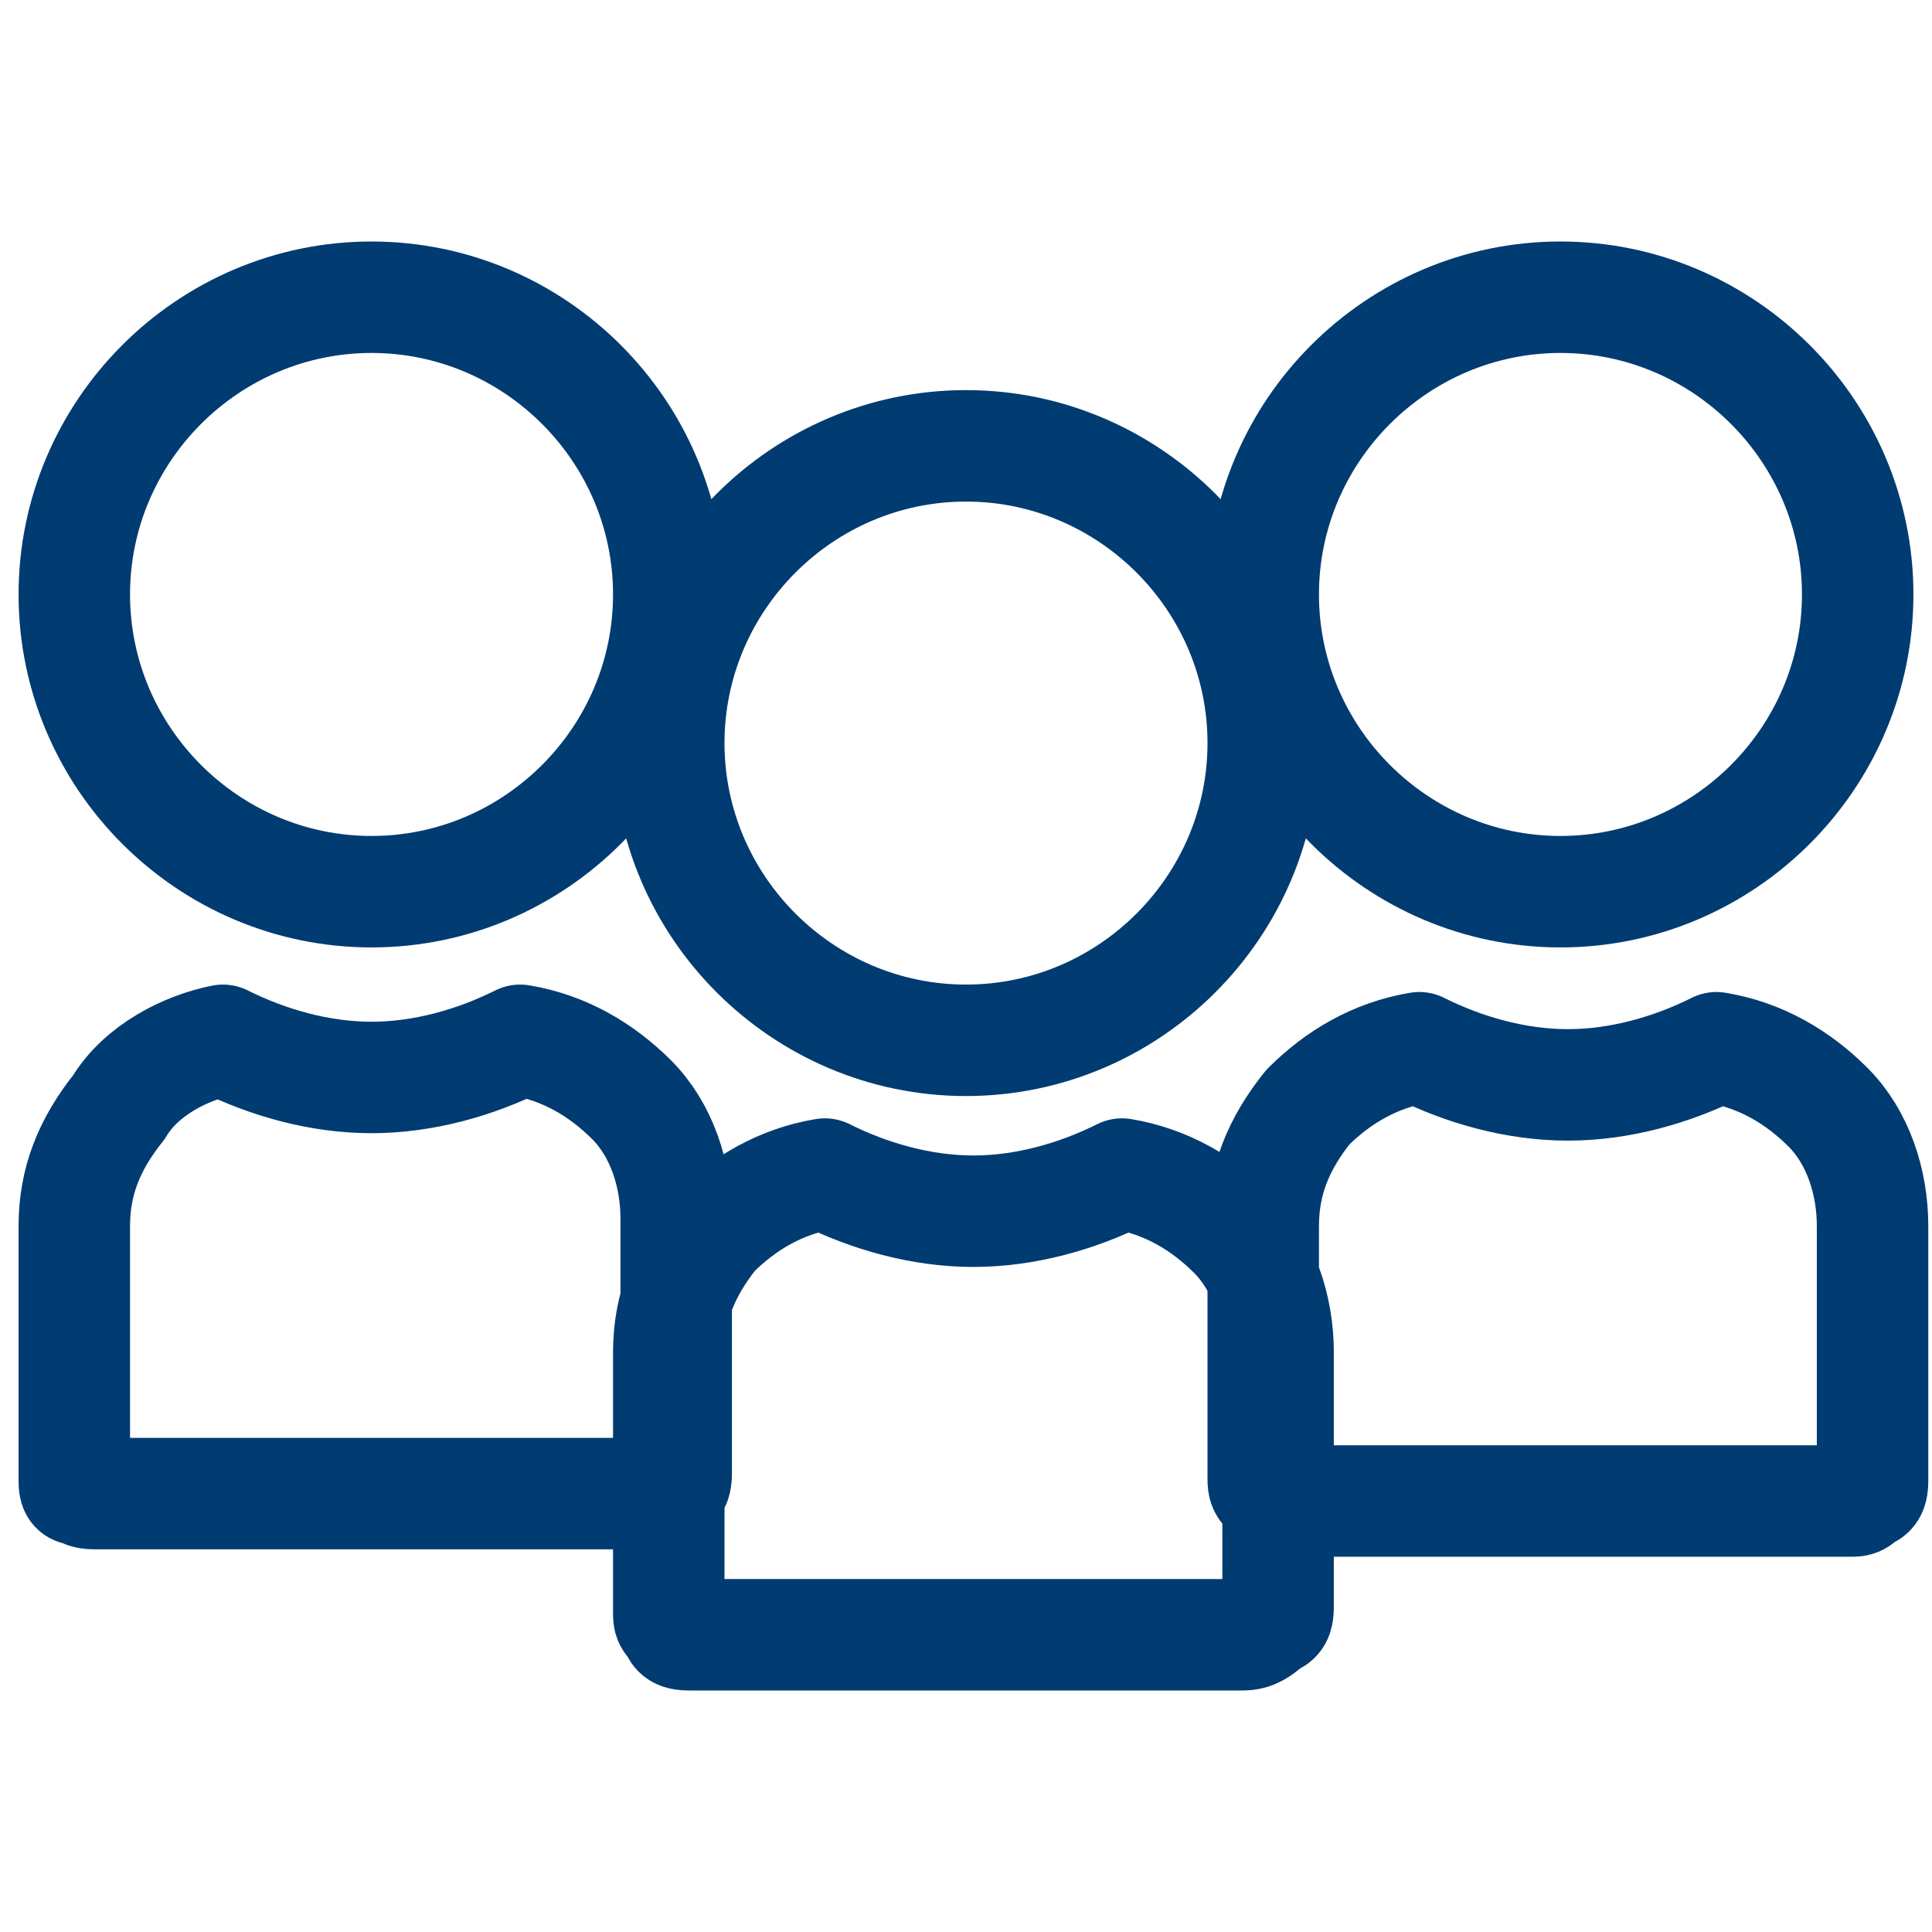 <?xml version="1.0" encoding="utf-8"?>
<!-- Generator: Adobe Illustrator 25.1.0, SVG Export Plug-In . SVG Version: 6.00 Build 0)  -->
<svg version="1.1" id="Camada_1" xmlns="http://www.w3.org/2000/svg" xmlns:xlink="http://www.w3.org/1999/xlink" x="0px" y="0px"
	 viewBox="0 0 26 26" style="enable-background:new 0 0 26 26;" xml:space="preserve">
<style type="text/css">
	.st0{fill:none;stroke:#003B71;stroke-width:1.5;stroke-miterlimit:10;}
	.st1{fill:none;stroke:#003B71;stroke-width:1.5;stroke-linejoin:round;stroke-miterlimit:10;}
</style>
<g>
	<path class="st0" d="M5,12c2.2,0,4-1.8,4-4S7.2,4,5,4S1,5.8,1,8S2.8,12,5,12z"/>
	<path class="st0" d="M13,14c2.2,0,4-1.8,4-4s-1.8-4-4-4s-4,1.8-4,4S10.8,14,13,14z"/>
	<path class="st0" d="M21,12c2.2,0,4-1.8,4-4s-1.8-4-4-4c-2.2,0-4,1.8-4,4S18.8,12,21,12z"/>
	<path class="st1" d="M17,16.5c0-0.6,0.2-1.1,0.6-1.6c0.4-0.4,0.9-0.7,1.5-0.8c0.6,0.3,1.3,0.5,2,0.5c0.7,0,1.4-0.2,2-0.5
		c0.6,0.1,1.1,0.4,1.5,0.8c0.4,0.4,0.6,1,0.6,1.6v3.4c0,0.1,0,0.2-0.1,0.2c-0.1,0.1-0.1,0.1-0.2,0.1h-7.4c-0.1,0-0.2,0-0.2-0.1
		C17,20.1,17,20,17,19.9L17,16.5z M17,19.9v-1.6 M9,18.2c0-0.6,0.2-1.1,0.6-1.6c0.4-0.4,0.9-0.7,1.5-0.8c0.6,0.3,1.3,0.5,2,0.5
		c0.7,0,1.4-0.2,2-0.5c0.6,0.1,1.1,0.4,1.5,0.8c0.4,0.4,0.6,1,0.6,1.6v3.4c0,0.1,0,0.2-0.1,0.2C16.9,22,16.8,22,16.7,22H9.3
		c-0.1,0-0.2,0-0.2-0.1C9,21.8,9,21.8,9,21.7L9,18.2z M1,16.5c0-0.6,0.2-1.1,0.6-1.6C1.9,14.4,2.5,14.1,3,14c0.6,0.3,1.3,0.5,2,0.5
		c0.7,0,1.4-0.2,2-0.5c0.6,0.1,1.1,0.4,1.5,0.8c0.4,0.4,0.6,1,0.6,1.6v3.4c0,0.1,0,0.2-0.1,0.2c-0.1,0.1-0.1,0.1-0.2,0.1H1.3
		c-0.1,0-0.2,0-0.2-0.1C1,20.1,1,20,1,19.9L1,16.5z"/>
</g>
</svg>
